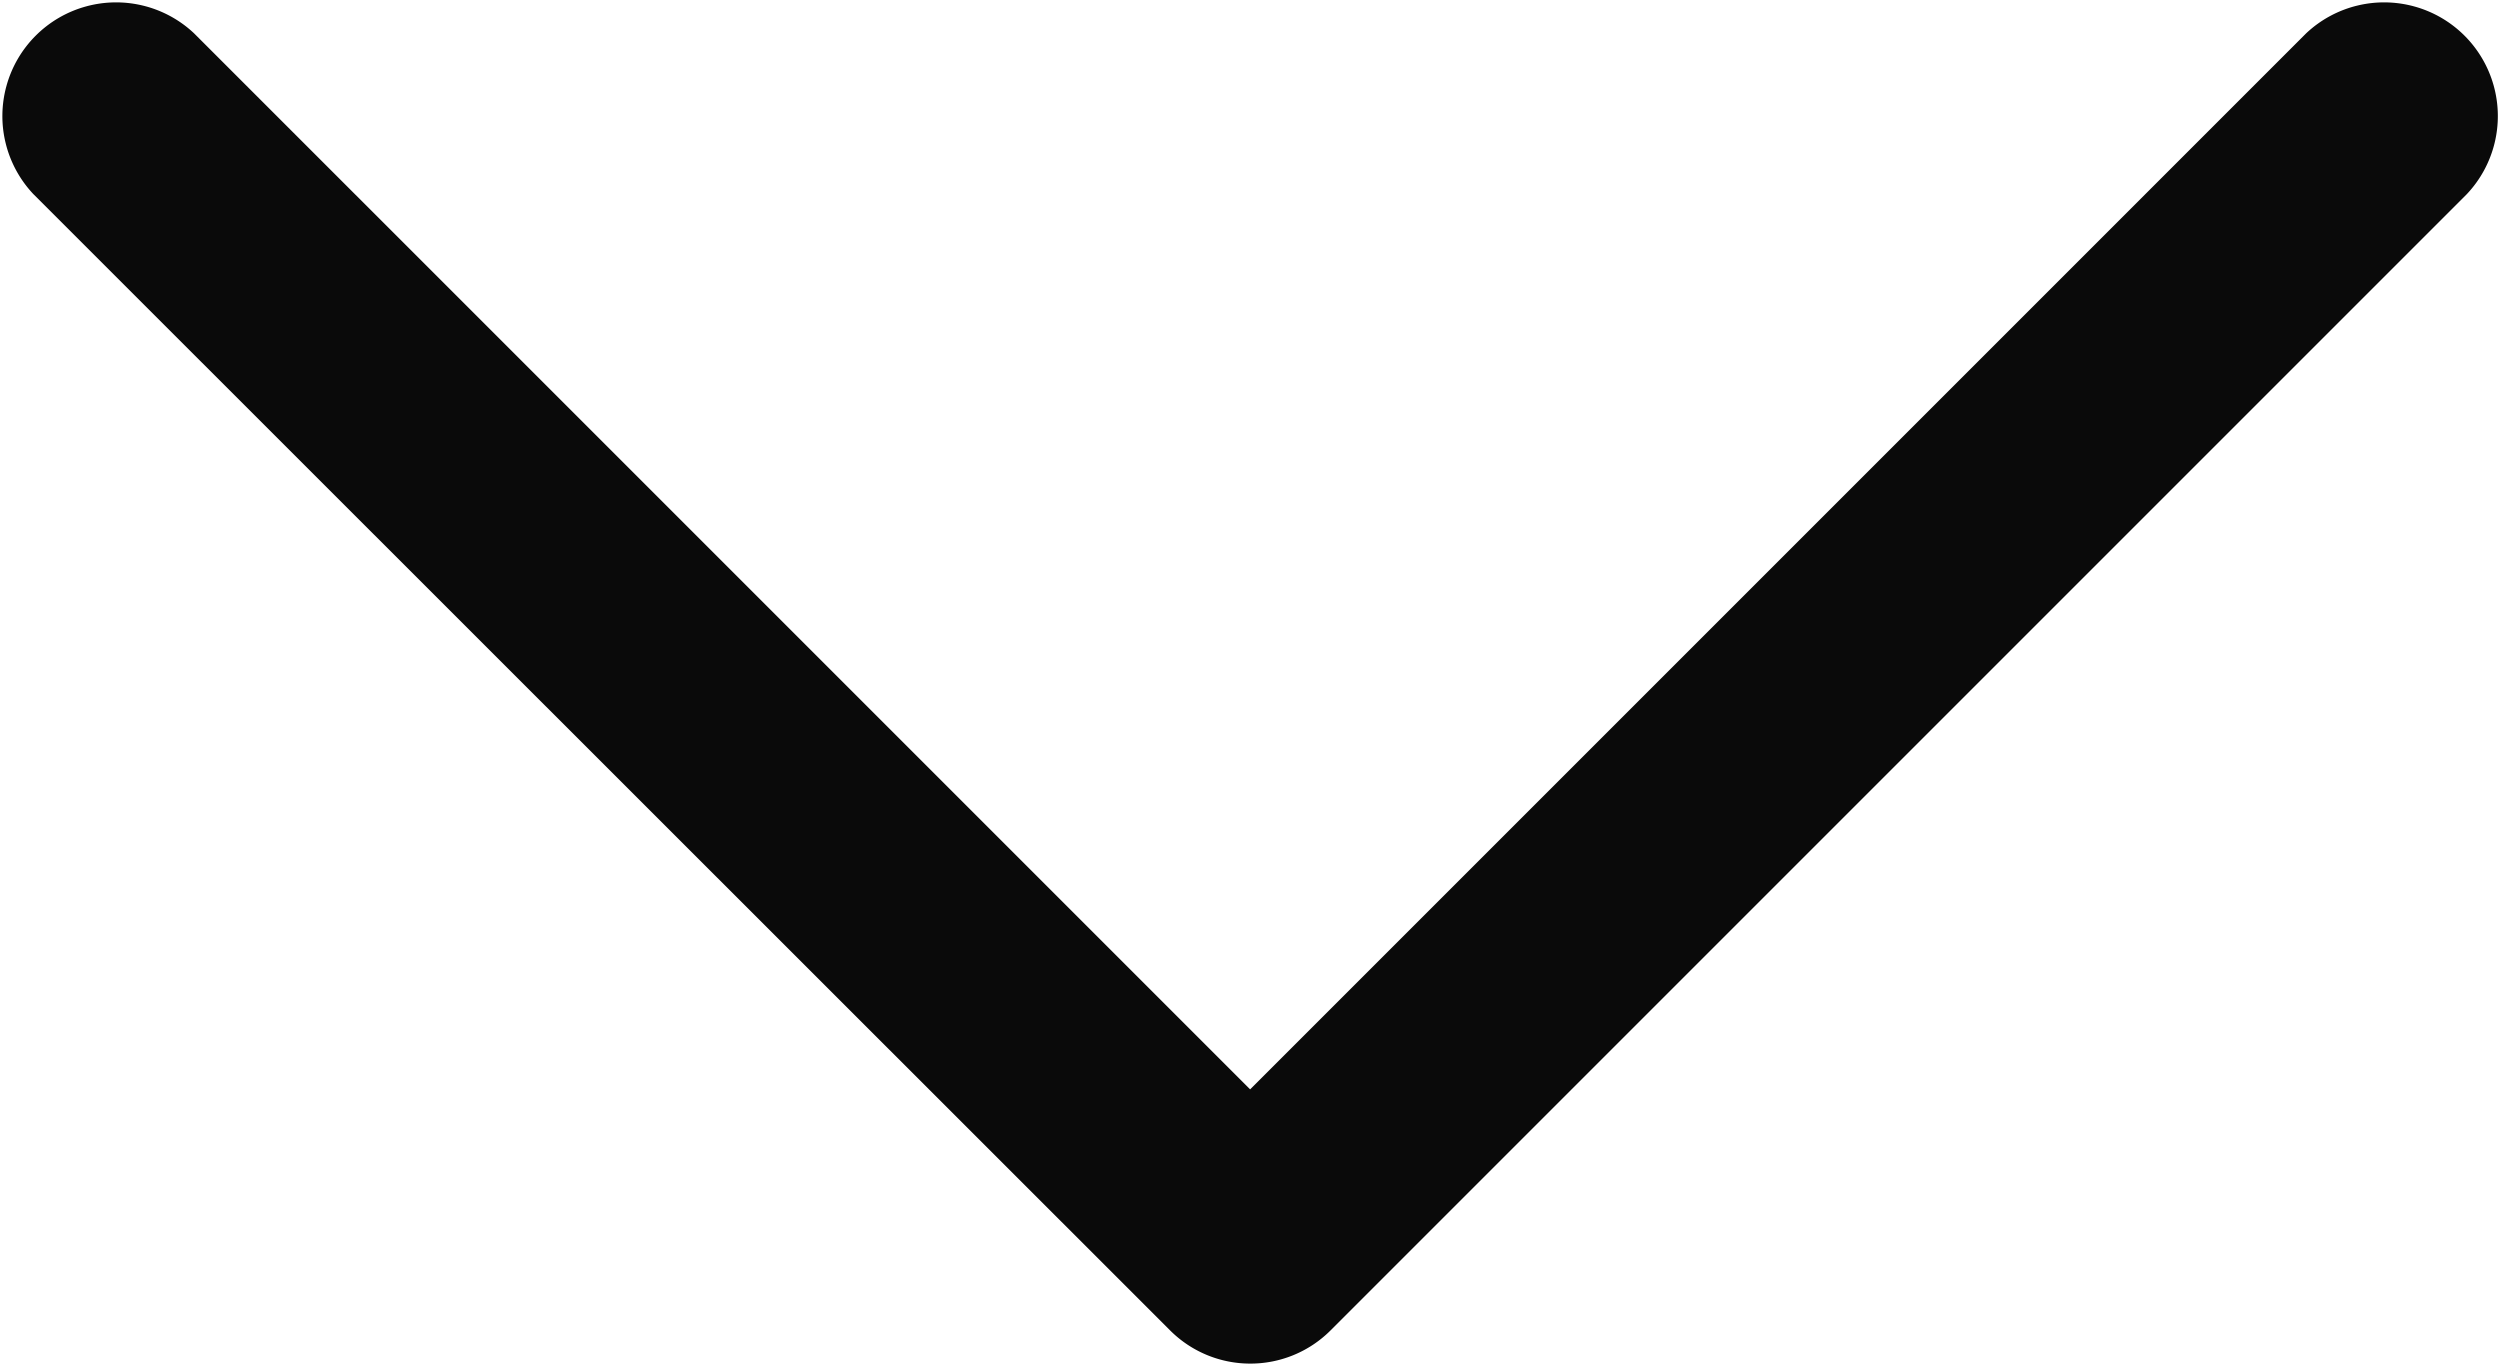 <?xml version="1.0" encoding="UTF-8"?>
<svg xmlns="http://www.w3.org/2000/svg" width="11.323" height="6.176" viewBox="0 0 11.323 6.176">
  <path id="Down_Arrow_3_" d="M5.662,6.176A.513.513,0,0,1,5.3,6.026L.151.879A.515.515,0,0,1,.879.151L5.662,4.934,10.445.151a.515.515,0,0,1,.728.728L6.026,6.026A.513.513,0,0,1,5.662,6.176Z" fill="#0a0a0a"></path>
</svg>
